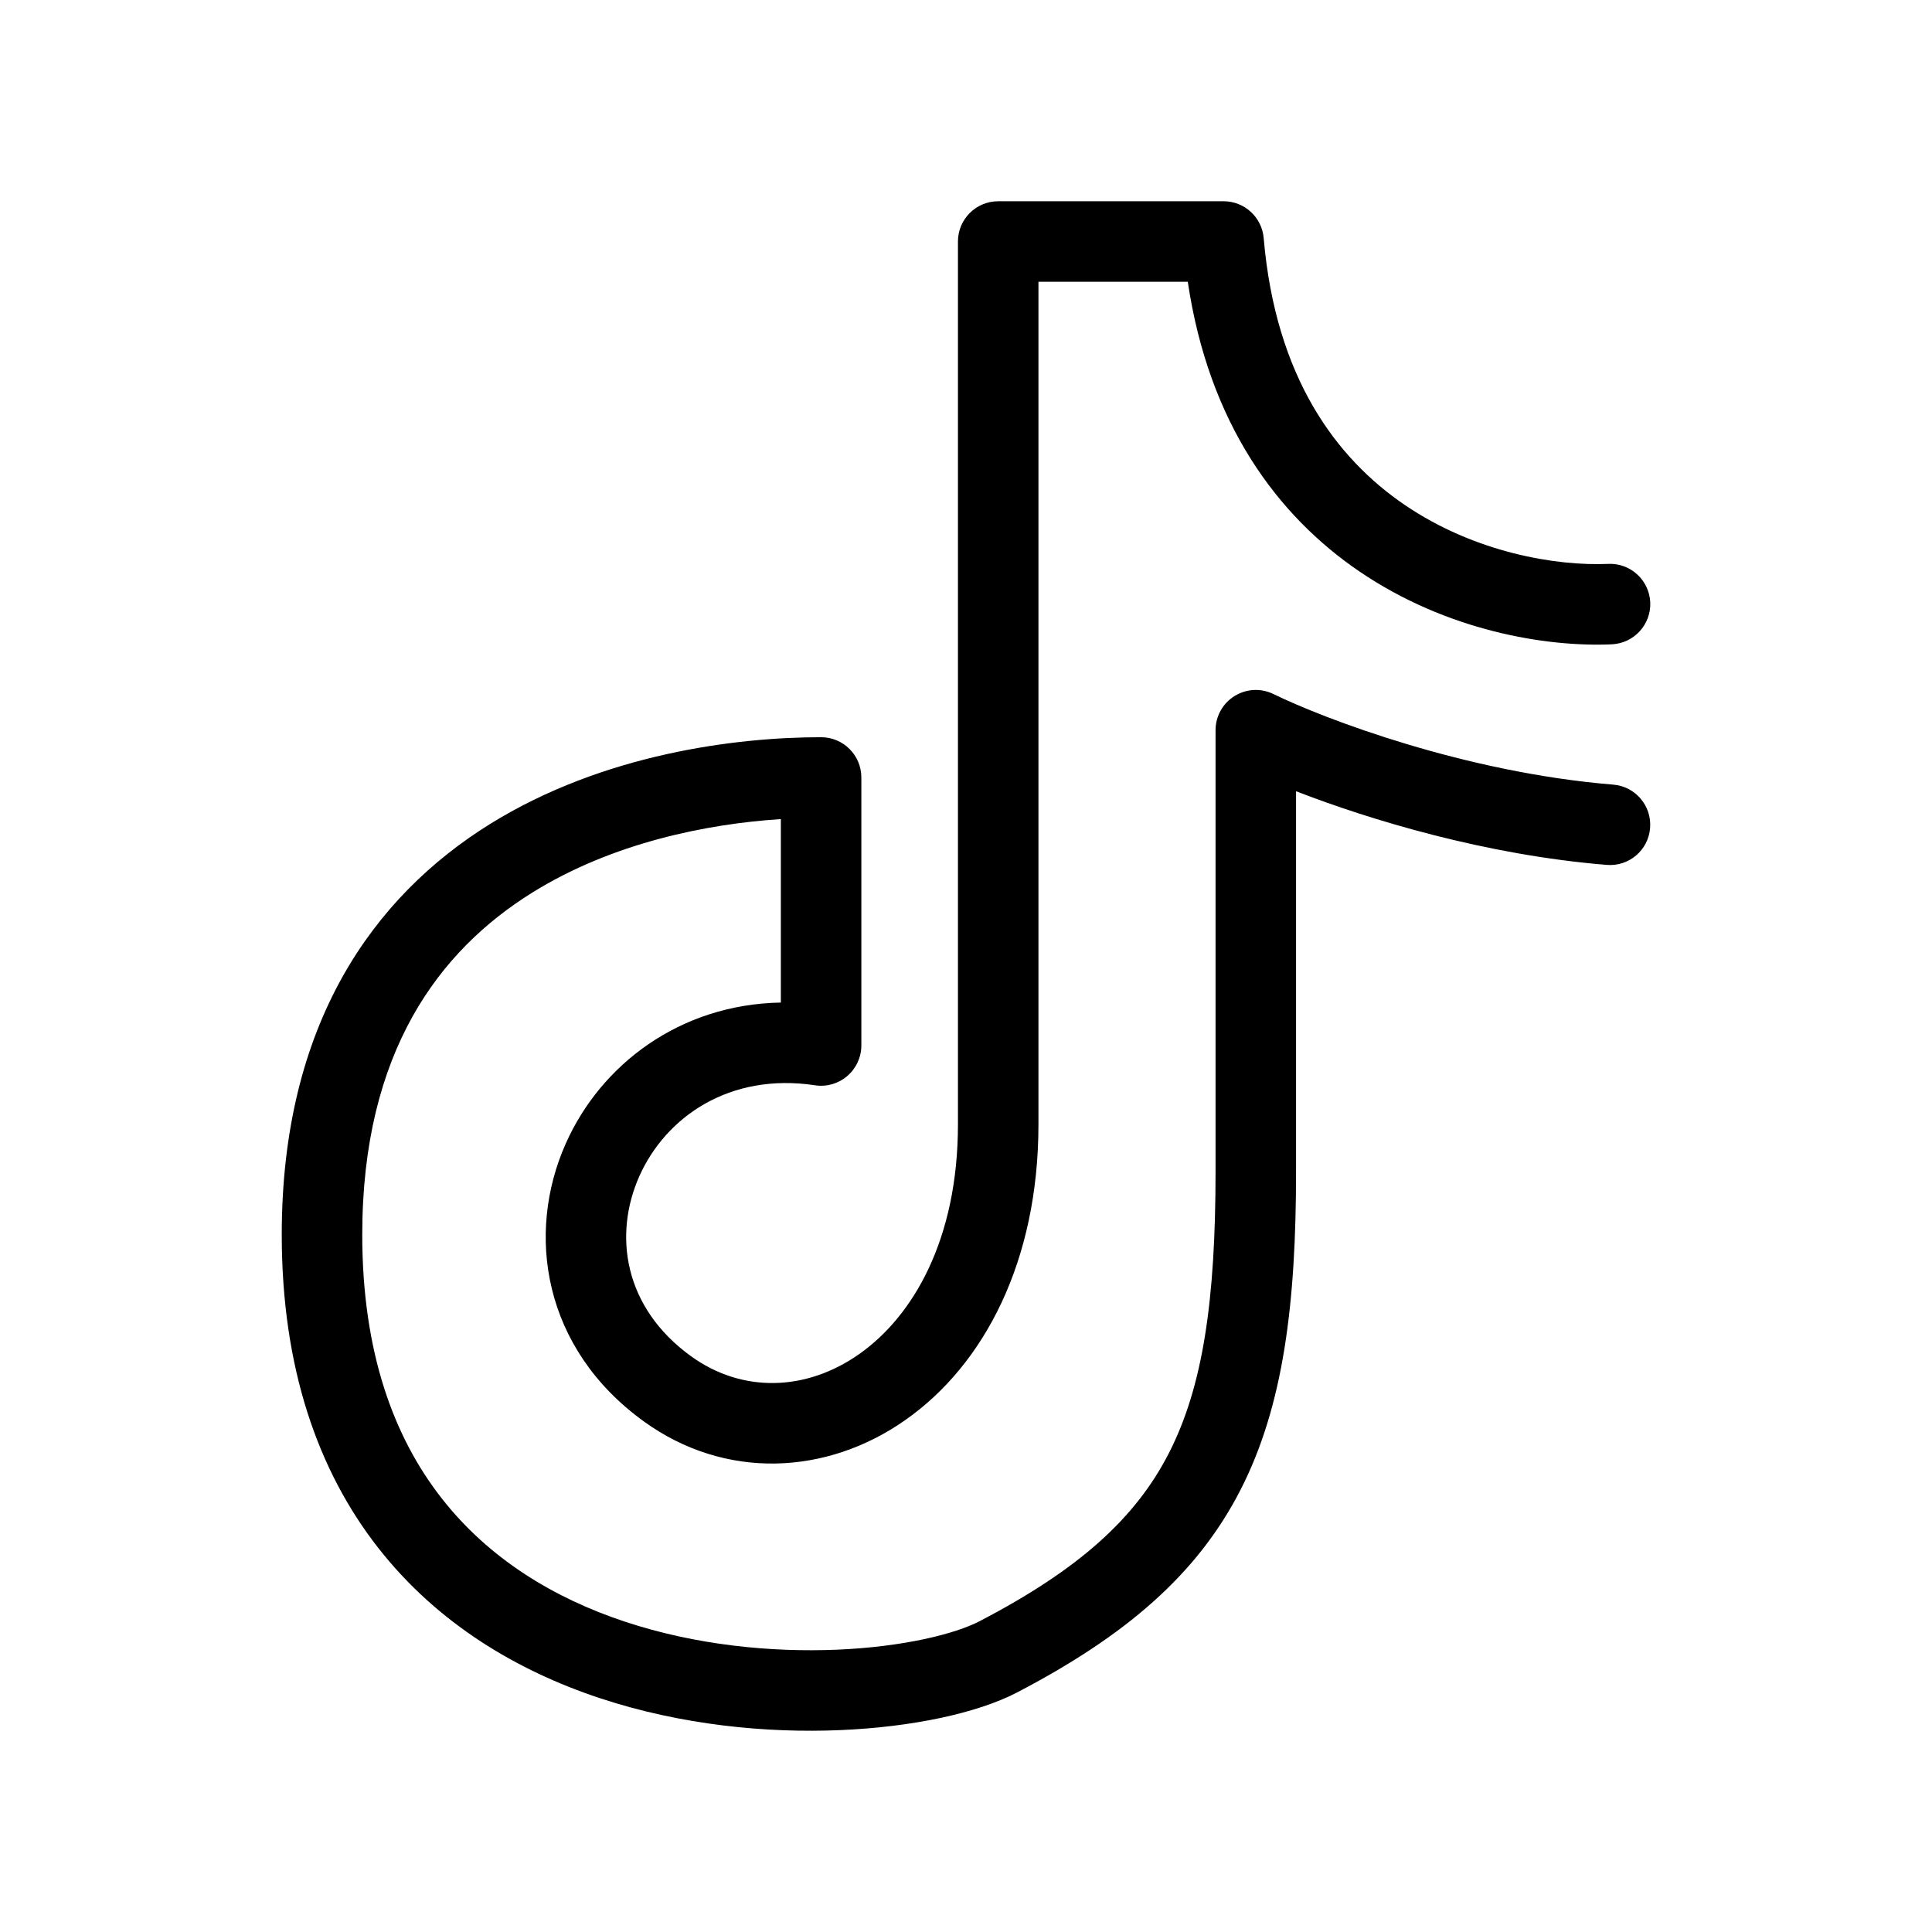 <svg xmlns="http://www.w3.org/2000/svg" fill="none" viewBox="0 0 24 24" height="800px" width="800px">
<path fill="#000000" d="M11.9 3C11.9 2.724 12.124 2.5 12.4 2.5H15.2C15.46 2.5 15.676 2.699 15.698 2.958C15.846 4.69 16.601 5.695 17.451 6.273C18.323 6.866 19.332 7.033 19.978 7.005C20.254 6.992 20.487 7.206 20.5 7.482C20.512 7.758 20.298 7.991 20.022 8.004C19.201 8.04 17.97 7.835 16.889 7.1C15.871 6.408 15.017 5.265 14.755 3.5H12.9V13.967C12.9 15.665 12.228 16.951 11.248 17.639C10.267 18.329 9.005 18.387 7.996 17.656C6.744 16.749 6.528 15.325 7.03 14.201C7.466 13.226 8.441 12.477 9.7 12.454V10.175C8.785 10.234 7.61 10.468 6.614 11.087C5.46 11.804 4.5 13.063 4.5 15.337C4.5 16.809 4.898 17.859 5.484 18.609C6.073 19.364 6.882 19.853 7.763 20.145C8.646 20.438 9.584 20.527 10.398 20.493C11.225 20.458 11.865 20.297 12.169 20.139C13.408 19.494 14.109 18.857 14.522 18.048C14.944 17.222 15.1 16.15 15.1 14.554V9.071C15.1 8.898 15.189 8.738 15.335 8.647C15.482 8.555 15.665 8.546 15.82 8.622C16.446 8.928 18.198 9.597 20.041 9.747C20.316 9.77 20.521 10.011 20.498 10.287C20.476 10.562 20.235 10.767 19.959 10.744C18.454 10.621 17.019 10.185 16.1 9.829V14.554C16.1 16.187 15.946 17.457 15.413 18.502C14.871 19.565 13.972 20.327 12.631 21.026C12.142 21.28 11.336 21.454 10.44 21.492C9.53 21.531 8.467 21.432 7.448 21.094C6.427 20.755 5.434 20.17 4.695 19.224C3.954 18.275 3.5 17 3.5 15.337C3.5 12.716 4.64 11.136 6.086 10.237C7.497 9.361 9.152 9.158 10.2 9.158C10.476 9.158 10.7 9.382 10.7 9.658V12.987C10.7 13.133 10.636 13.271 10.526 13.366C10.416 13.461 10.27 13.504 10.126 13.482C9.06 13.321 8.271 13.877 7.943 14.609C7.618 15.338 7.746 16.24 8.582 16.846C9.216 17.305 10.01 17.287 10.673 16.821C11.339 16.353 11.9 15.402 11.9 13.967V3Z" clip-rule="evenodd" fill-rule="evenodd"></path>
</svg>